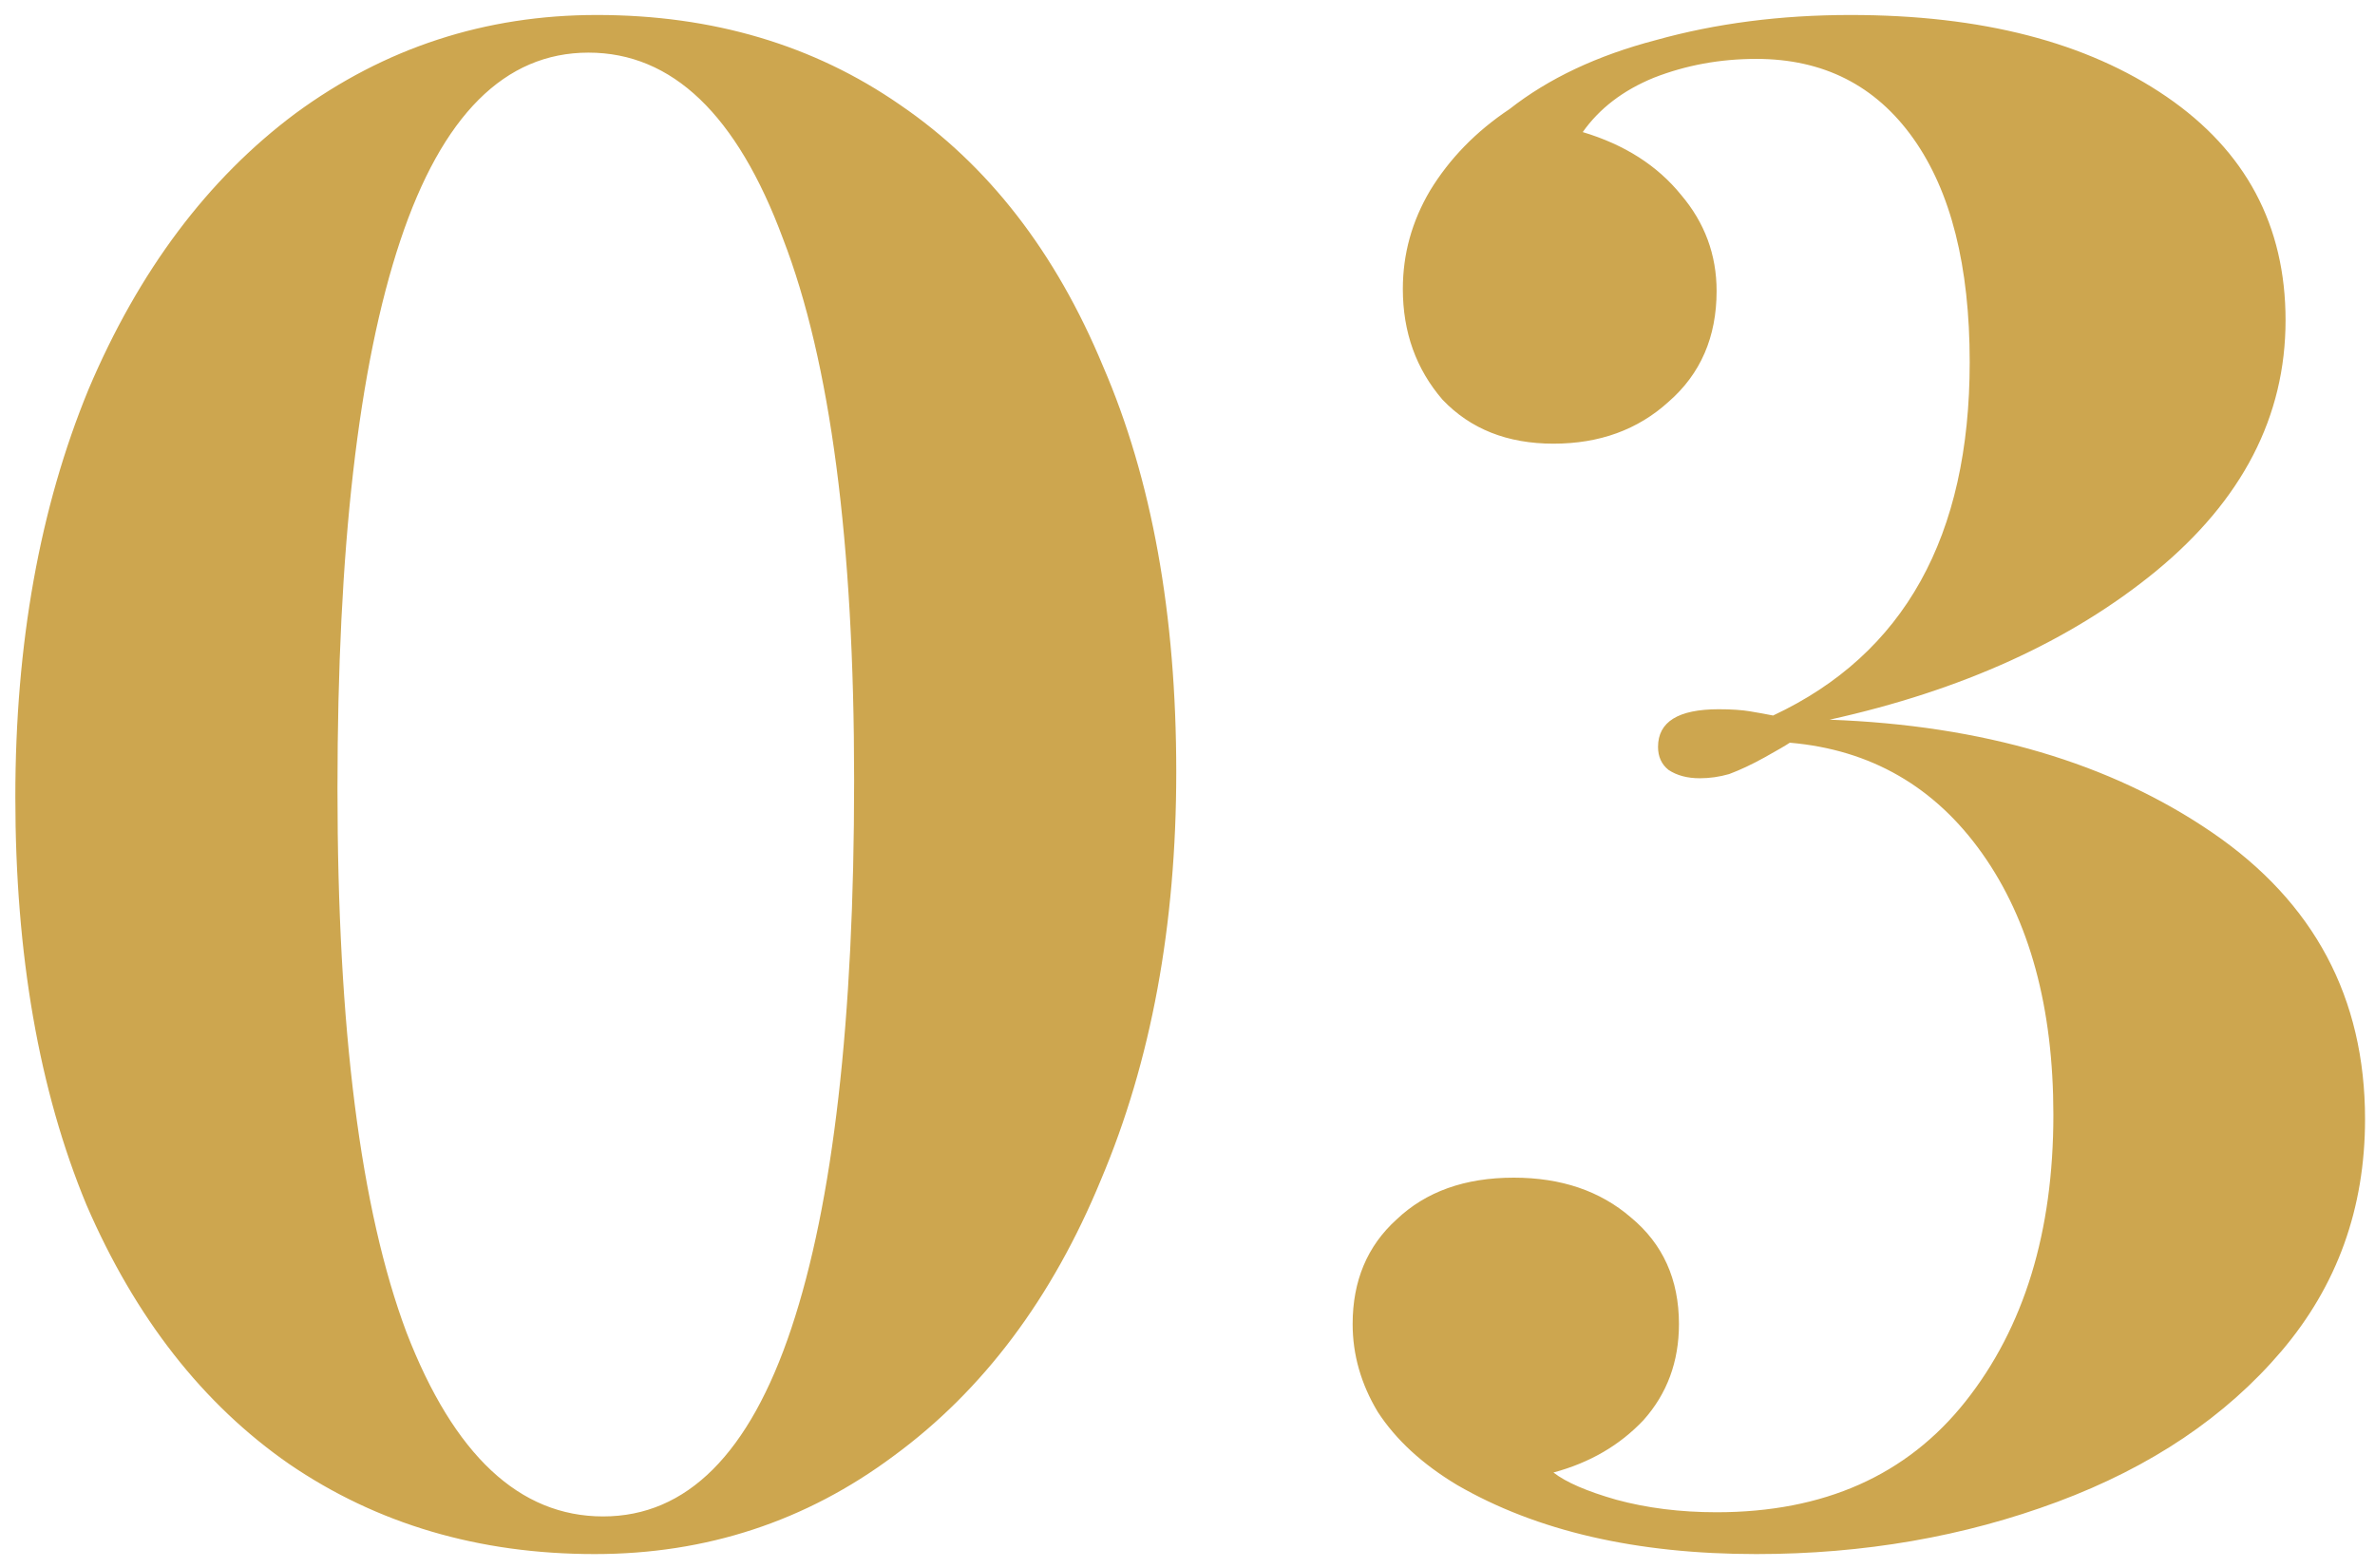 <?xml version="1.0" encoding="UTF-8"?> <svg xmlns="http://www.w3.org/2000/svg" width="109" height="72" viewBox="0 0 109 72" fill="none"> <path d="M27.392 0.688C32.704 0.688 37.344 2.064 41.312 4.816C45.344 7.568 48.448 11.568 50.624 16.816C52.864 22 53.984 28.208 53.984 35.44C53.984 42.48 52.832 48.72 50.528 54.16C48.288 59.6 45.12 63.824 41.024 66.832C36.992 69.84 32.416 71.344 27.296 71.344C21.984 71.344 17.312 69.968 13.28 67.216C9.312 64.464 6.208 60.496 3.968 55.312C1.792 50.064 0.704 43.824 0.704 36.592C0.704 29.552 1.824 23.312 4.064 17.872C6.368 12.432 9.536 8.208 13.568 5.2C17.664 2.192 22.272 0.688 27.392 0.688ZM27.008 2.416C23.168 2.416 20.288 5.296 18.368 11.056C16.448 16.816 15.488 25.2 15.488 36.208C15.488 47.216 16.544 55.536 18.656 61.168C20.832 66.8 23.84 69.616 27.68 69.616C31.52 69.616 34.4 66.736 36.32 60.976C38.24 55.216 39.2 46.832 39.2 35.824C39.2 24.88 38.112 16.592 35.936 10.96C33.824 5.264 30.848 2.416 27.008 2.416ZM84.927 0.688C90.943 0.688 95.775 1.936 99.423 4.432C103.071 6.928 104.895 10.352 104.895 14.704C104.895 19.12 102.911 22.96 98.943 26.224C95.039 29.424 90.047 31.696 83.967 33.04C91.007 33.296 96.863 35.024 101.535 38.224C106.207 41.424 108.543 45.808 108.543 51.376C108.543 55.472 107.263 59.024 104.703 62.032C102.143 65.04 98.719 67.344 94.431 68.944C90.143 70.544 85.535 71.344 80.607 71.344C75.103 71.344 70.527 70.288 66.879 68.176C65.279 67.216 64.063 66.096 63.231 64.816C62.463 63.536 62.079 62.192 62.079 60.784C62.079 58.8 62.751 57.2 64.095 55.984C65.439 54.704 67.231 54.064 69.471 54.064C71.647 54.064 73.439 54.672 74.847 55.888C76.319 57.104 77.055 58.736 77.055 60.784C77.055 62.512 76.511 63.984 75.423 65.2C74.335 66.352 72.959 67.152 71.295 67.6C71.871 68.048 72.831 68.464 74.175 68.848C75.583 69.232 77.119 69.424 78.783 69.424C83.711 69.424 87.519 67.728 90.207 64.336C92.895 60.944 94.239 56.56 94.239 51.184C94.239 46.256 93.151 42.256 90.975 39.184C88.799 36.112 85.855 34.416 82.143 34.096C81.951 34.224 81.567 34.448 80.991 34.768C80.415 35.088 79.871 35.344 79.359 35.536C78.911 35.664 78.463 35.728 78.015 35.728C77.439 35.728 76.959 35.6 76.575 35.344C76.255 35.088 76.095 34.736 76.095 34.288C76.095 33.136 77.023 32.56 78.879 32.56C79.455 32.56 79.935 32.592 80.319 32.656C80.703 32.72 81.055 32.784 81.375 32.848C87.391 30.032 90.399 24.624 90.399 16.624C90.399 12.208 89.535 8.784 87.807 6.352C86.079 3.92 83.679 2.704 80.607 2.704C78.943 2.704 77.375 2.992 75.903 3.568C74.495 4.144 73.407 4.976 72.639 6.064C74.559 6.64 76.063 7.6 77.151 8.944C78.239 10.224 78.783 11.696 78.783 13.36C78.783 15.472 78.047 17.168 76.575 18.448C75.167 19.728 73.407 20.368 71.295 20.368C69.183 20.368 67.487 19.696 66.207 18.352C64.991 16.944 64.383 15.248 64.383 13.264C64.383 11.664 64.799 10.16 65.631 8.752C66.527 7.28 67.743 6.032 69.279 5.008C71.071 3.6 73.311 2.544 75.999 1.84C78.751 1.072 81.727 0.688 84.927 0.688Z" fill="#CDA64F"></path> </svg> 